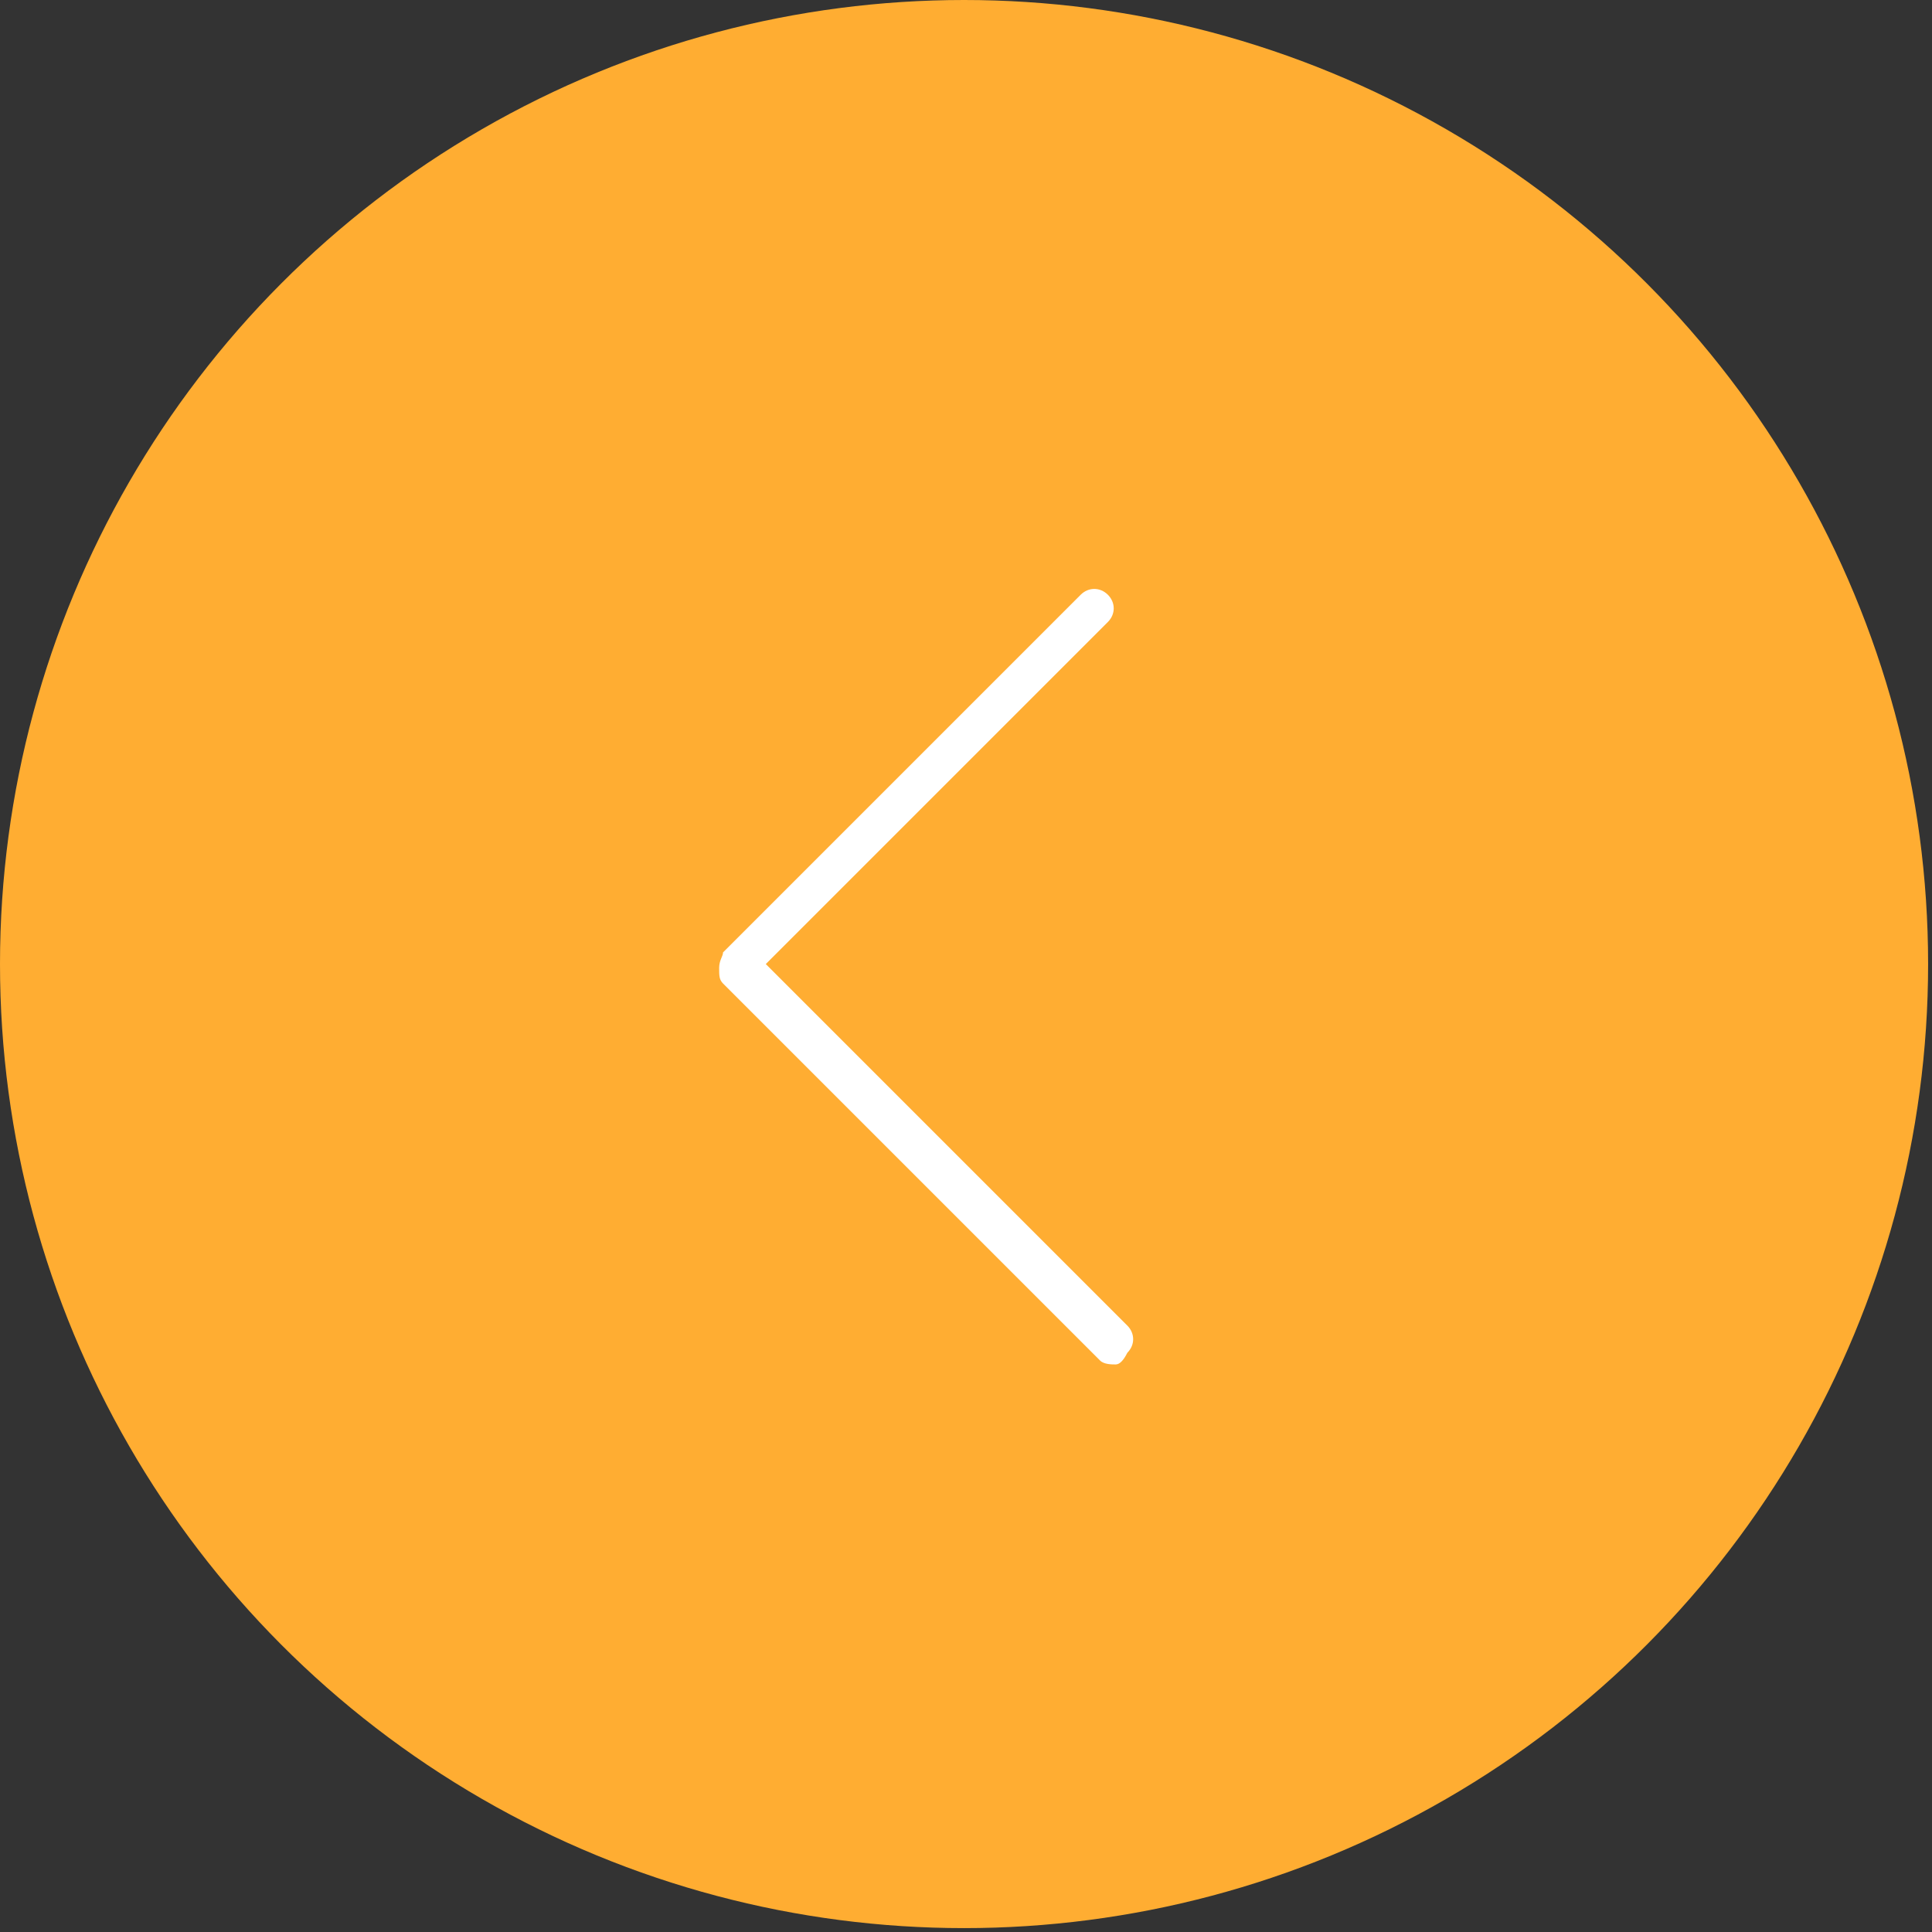 <?xml version="1.0" encoding="UTF-8"?> <!-- Generator: Adobe Illustrator 24.1.1, SVG Export Plug-In . SVG Version: 6.00 Build 0) --> <svg xmlns="http://www.w3.org/2000/svg" xmlns:xlink="http://www.w3.org/1999/xlink" id="Layer_1" x="0px" y="0px" viewBox="0 0 49.7 49.7" style="enable-background:new 0 0 49.7 49.7;" xml:space="preserve"><rect x="0" y="0" width="49.7" height="49.7" fill="#333333" stroke="none"/> <style type="text/css"> .st0{fill:#FFAD32;} .st1{fill:#FFFFFF;} </style> <circle class="st0" cx="24.8" cy="24.8" r="24.8"></circle> <path class="st1" d="M28.7,35.1c-0.1,0-0.3,0-0.4-0.1l-9.7-9.7c-0.1-0.1-0.1-0.2-0.1-0.4s0.1-0.3,0.1-0.4l9.2-9.2 c0.2-0.2,0.5-0.2,0.7,0s0.2,0.5,0,0.7l-8.8,8.8l9.3,9.3c0.2,0.2,0.2,0.5,0,0.7C28.9,35,28.8,35.1,28.7,35.1z"></path> </svg> 